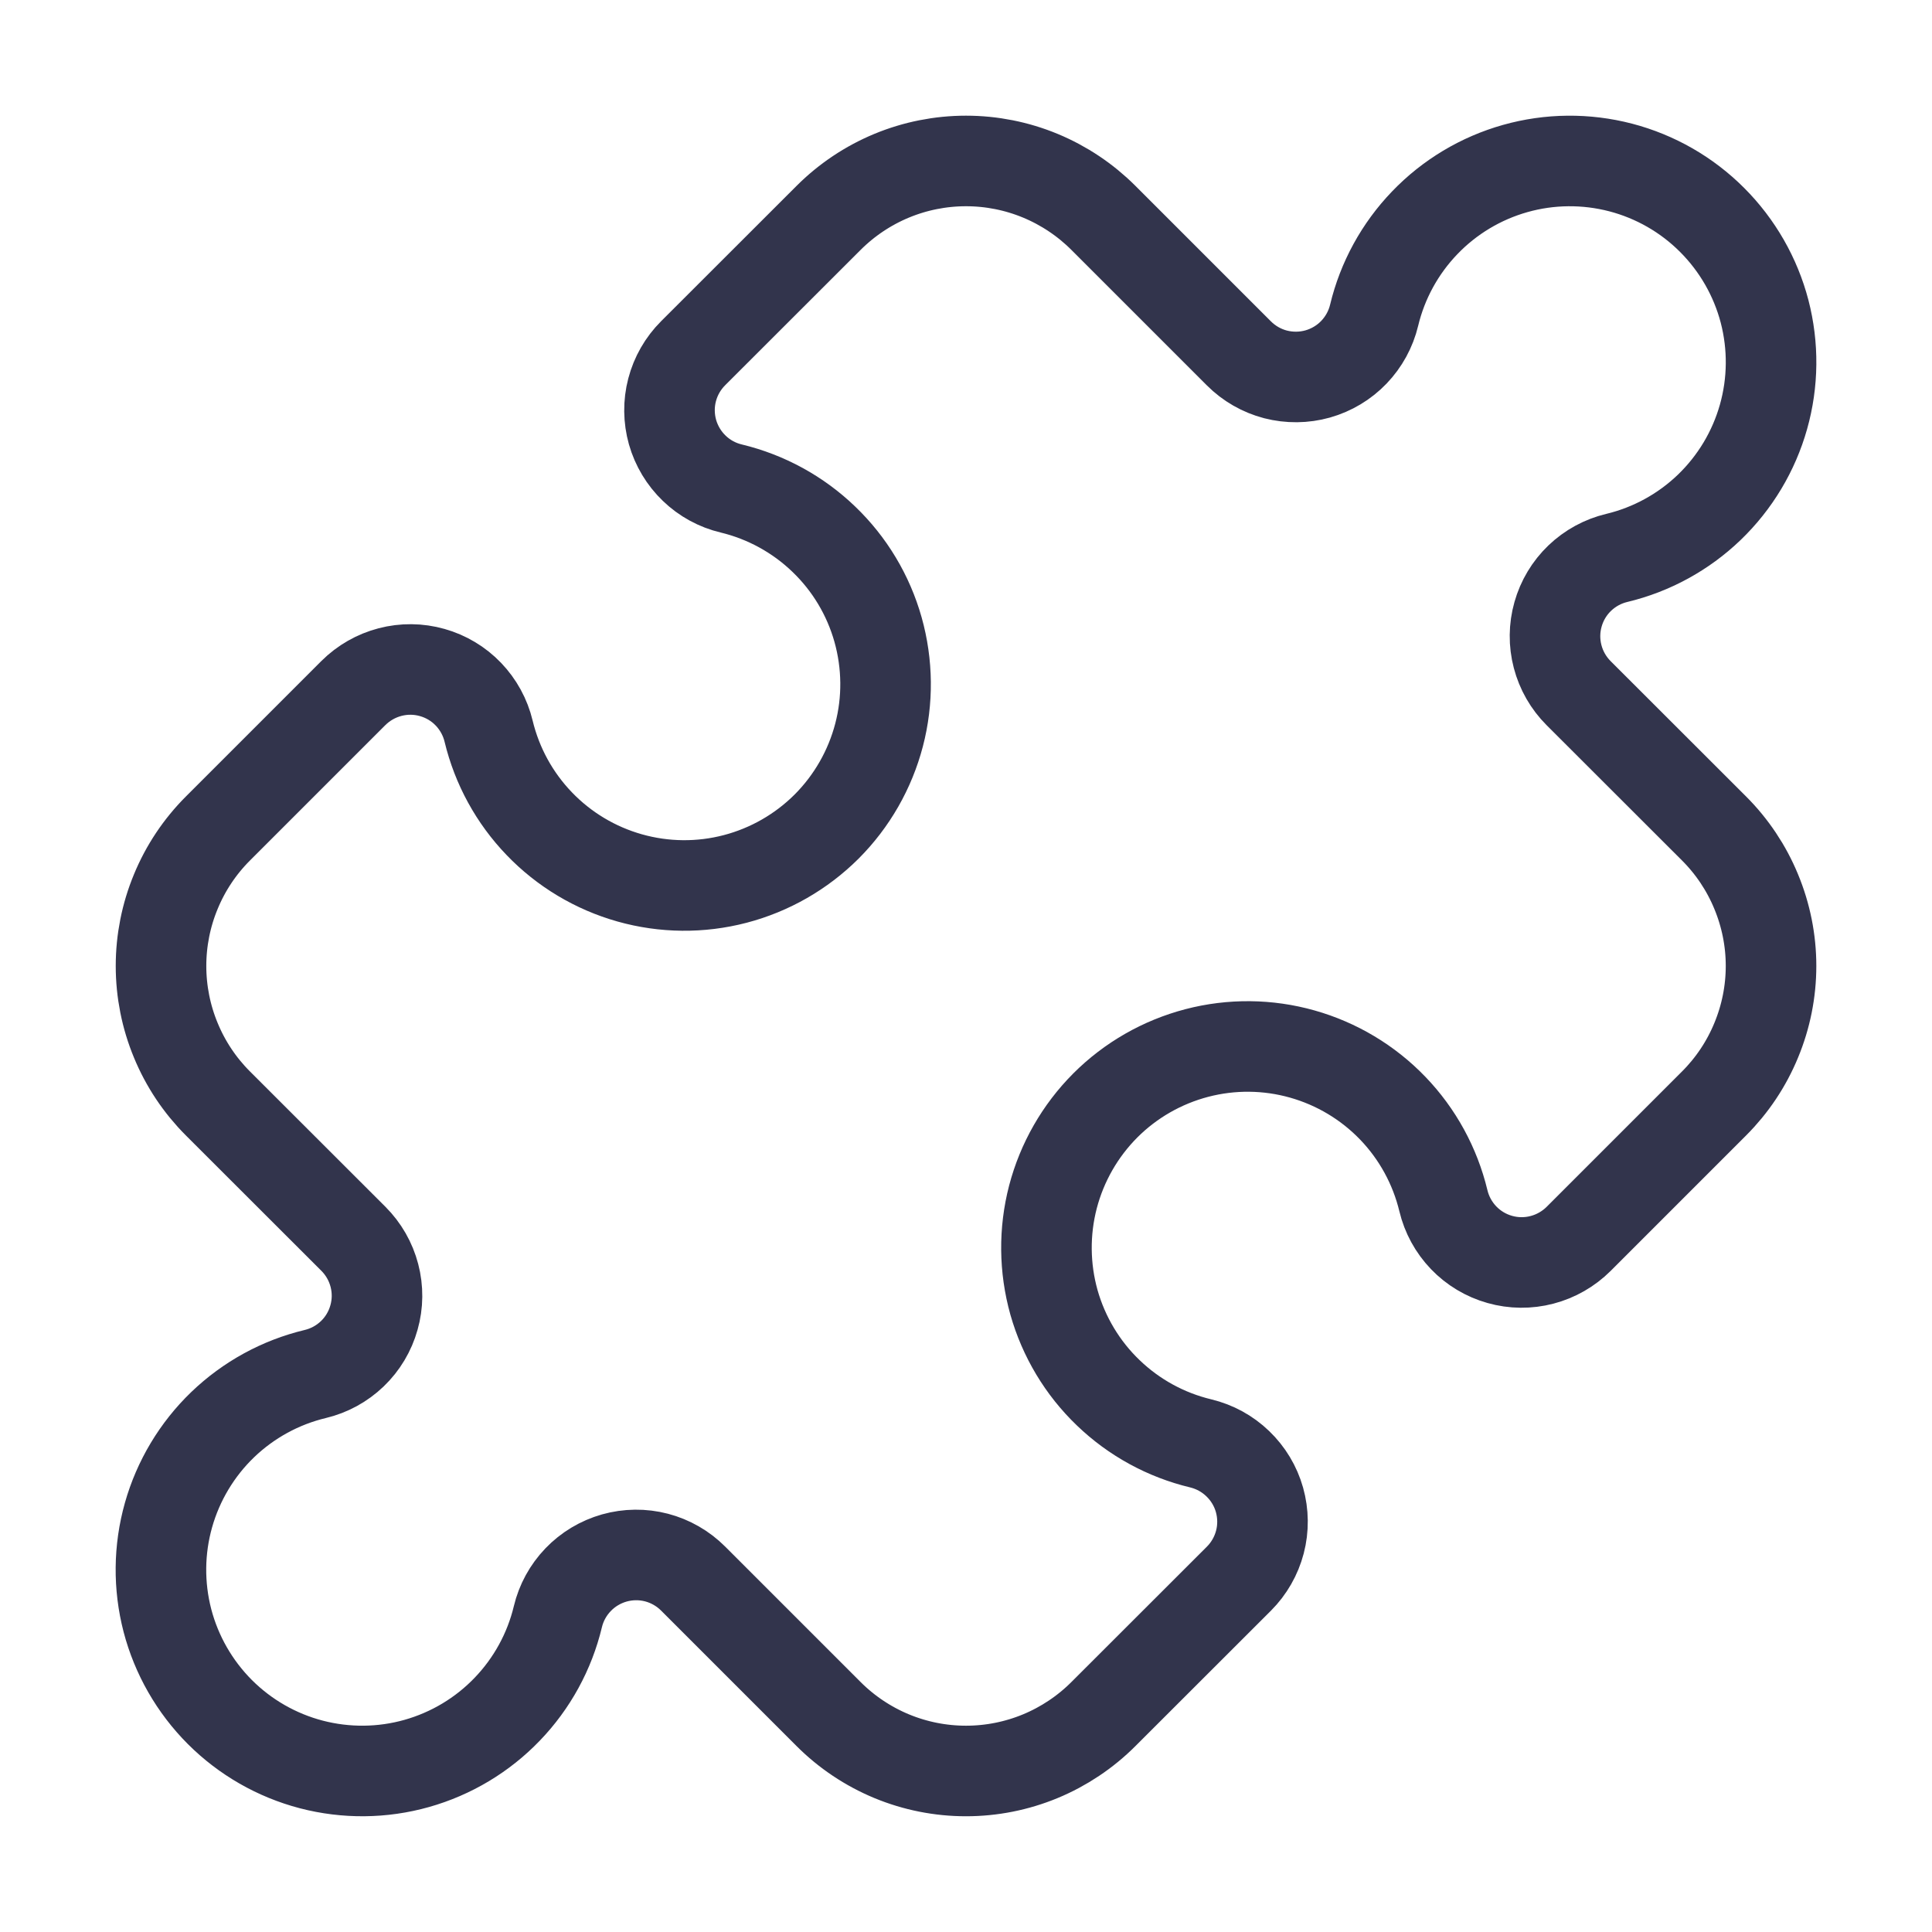 <svg width="32" height="32" viewBox="0 0 32 32" fill="none" xmlns="http://www.w3.org/2000/svg">
<path d="M20.52 5.853C20.688 6.021 20.897 6.141 21.126 6.201C21.356 6.26 21.597 6.258 21.825 6.194C22.054 6.129 22.261 6.005 22.425 5.834C22.589 5.663 22.705 5.451 22.76 5.221C22.898 4.645 23.188 4.116 23.599 3.689C24.009 3.262 24.526 2.952 25.097 2.791C25.667 2.63 26.27 2.625 26.843 2.774C27.417 2.924 27.94 3.224 28.358 3.643C28.777 4.062 29.077 4.585 29.227 5.158C29.376 5.732 29.37 6.335 29.209 6.905C29.048 7.475 28.738 7.992 28.311 8.403C27.884 8.813 27.355 9.103 26.779 9.241C26.548 9.296 26.336 9.412 26.165 9.576C25.994 9.74 25.87 9.947 25.806 10.175C25.741 10.404 25.739 10.645 25.799 10.874C25.859 11.104 25.979 11.313 26.147 11.481L28.391 13.723C28.69 14.022 28.927 14.377 29.088 14.768C29.25 15.158 29.334 15.577 29.334 15.999C29.334 16.422 29.25 16.841 29.088 17.231C28.927 17.622 28.69 17.977 28.391 18.276L26.147 20.52C25.979 20.687 25.77 20.807 25.54 20.867C25.311 20.927 25.07 20.925 24.841 20.86C24.613 20.796 24.406 20.672 24.242 20.501C24.078 20.33 23.962 20.118 23.907 19.887C23.768 19.311 23.479 18.782 23.068 18.355C22.657 17.928 22.14 17.619 21.57 17.458C21 17.297 20.397 17.291 19.823 17.441C19.25 17.591 18.727 17.89 18.308 18.309C17.889 18.729 17.59 19.252 17.44 19.825C17.291 20.398 17.297 21.001 17.457 21.572C17.619 22.142 17.928 22.659 18.356 23.069C18.783 23.48 19.312 23.769 19.888 23.907C20.119 23.963 20.33 24.078 20.501 24.243C20.672 24.407 20.797 24.614 20.861 24.842C20.925 25.07 20.928 25.312 20.868 25.541C20.808 25.77 20.688 25.98 20.52 26.148L18.276 28.39C17.977 28.689 17.622 28.926 17.232 29.088C16.841 29.25 16.423 29.333 16 29.333C15.577 29.333 15.159 29.25 14.768 29.088C14.378 28.926 14.023 28.689 13.724 28.39L11.48 26.146C11.312 25.978 11.103 25.858 10.874 25.798C10.644 25.738 10.403 25.741 10.175 25.805C9.946 25.87 9.739 25.994 9.575 26.165C9.411 26.336 9.295 26.547 9.24 26.778C9.102 27.354 8.812 27.883 8.401 28.31C7.991 28.737 7.473 29.047 6.903 29.208C6.333 29.369 5.73 29.374 5.157 29.225C4.583 29.075 4.06 28.775 3.641 28.356C3.223 27.937 2.923 27.414 2.773 26.841C2.624 26.267 2.63 25.664 2.791 25.094C2.952 24.524 3.262 24.007 3.689 23.596C4.116 23.186 4.645 22.896 5.221 22.758C5.452 22.703 5.664 22.587 5.835 22.423C6.006 22.259 6.13 22.052 6.194 21.823C6.259 21.595 6.261 21.354 6.201 21.125C6.141 20.895 6.021 20.686 5.853 20.518L3.609 18.276C3.31 17.977 3.073 17.622 2.912 17.231C2.75 16.841 2.667 16.422 2.667 15.999C2.667 15.577 2.75 15.158 2.912 14.768C3.073 14.377 3.31 14.022 3.609 13.723L5.853 11.479C6.021 11.312 6.23 11.192 6.46 11.132C6.689 11.072 6.93 11.074 7.159 11.139C7.387 11.203 7.594 11.327 7.758 11.498C7.922 11.669 8.038 11.881 8.093 12.111C8.232 12.688 8.521 13.216 8.932 13.643C9.343 14.071 9.86 14.38 10.43 14.541C11.001 14.702 11.603 14.708 12.177 14.558C12.75 14.408 13.273 14.108 13.692 13.69C14.111 13.27 14.41 12.747 14.56 12.174C14.71 11.601 14.703 10.998 14.543 10.428C14.382 9.857 14.072 9.34 13.644 8.93C13.217 8.519 12.688 8.23 12.112 8.091C11.881 8.036 11.67 7.921 11.499 7.756C11.328 7.592 11.204 7.385 11.139 7.157C11.075 6.929 11.072 6.687 11.132 6.458C11.192 6.228 11.312 6.019 11.48 5.851L13.724 3.609C14.023 3.31 14.378 3.073 14.768 2.911C15.159 2.749 15.577 2.666 16 2.666C16.423 2.666 16.841 2.749 17.232 2.911C17.622 3.073 17.977 3.31 18.276 3.609L20.52 5.853Z" stroke="#32344C" stroke-width="1.5" stroke-linecap="round" stroke-linejoin="round"/>
</svg>
